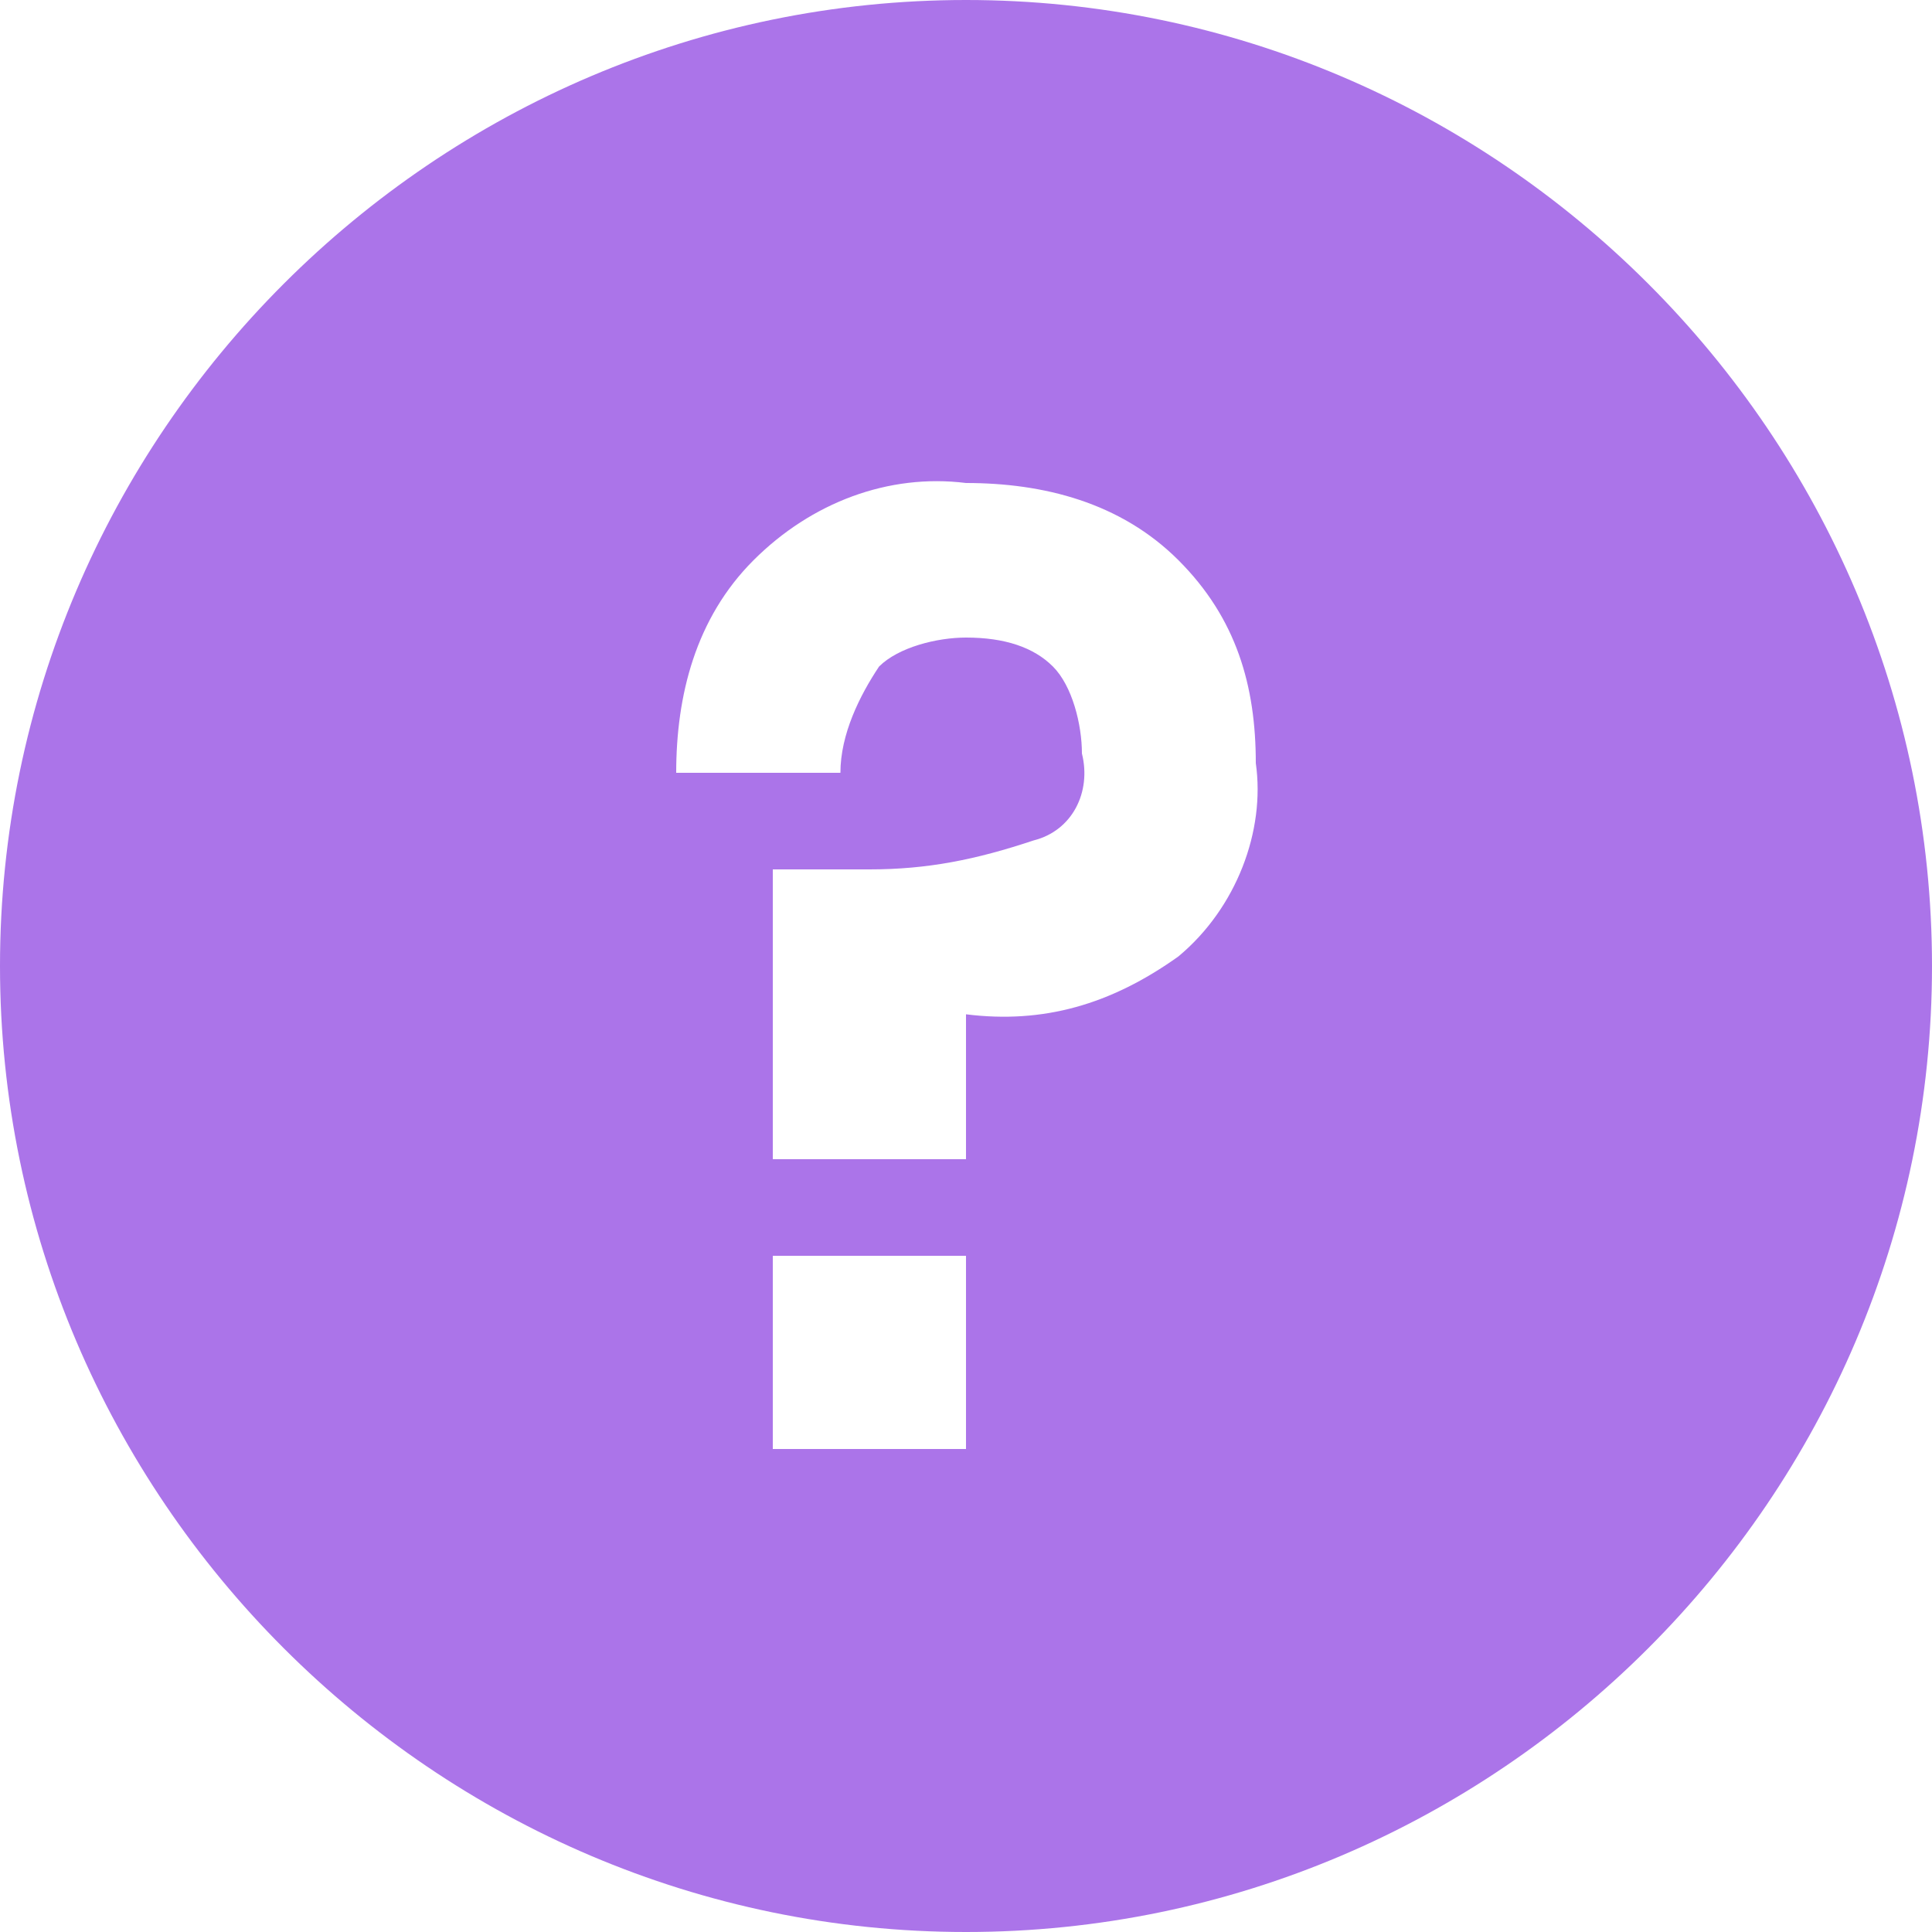 <?xml version="1.0" encoding="utf-8"?>
<!-- Generator: Adobe Illustrator 20.0.0, SVG Export Plug-In . SVG Version: 6.00 Build 0)  -->
<svg version="1.1" id="Layer_1" xmlns="http://www.w3.org/2000/svg" xmlns:xlink="http://www.w3.org/1999/xlink" x="0px" y="0px"
	 viewBox="0 0 20 20" style="enable-background:new 0 0 20 20;" xml:space="preserve">
<style type="text/css">
	.st0{fill:#AB74E9;}
</style>
<title>Asset 23</title>
<path class="st0" d="M10,0C4.5,0,0,4.5,0,10s4.5,10,10,10s10-4.5,10-10S15.5,0,10,0z M10,15H8v-2h2V15z M12.2,9.9
	c-0.7,0.5-1.4,0.7-2.2,0.6V12H8V9h1c0.6,0,1.1-0.1,1.7-0.3c0.4-0.1,0.6-0.5,0.5-0.9c0-0.3-0.1-0.7-0.3-0.9c-0.2-0.2-0.5-0.3-0.9-0.3
	c-0.3,0-0.7,0.1-0.9,0.3C8.9,7.2,8.7,7.6,8.7,8H7c0-0.8,0.2-1.6,0.8-2.2C8.4,5.2,9.2,4.9,10,5c0.8,0,1.6,0.2,2.2,0.8
	c0.6,0.6,0.8,1.3,0.8,2.1C13.1,8.6,12.8,9.4,12.2,9.9z"/>
</svg>
